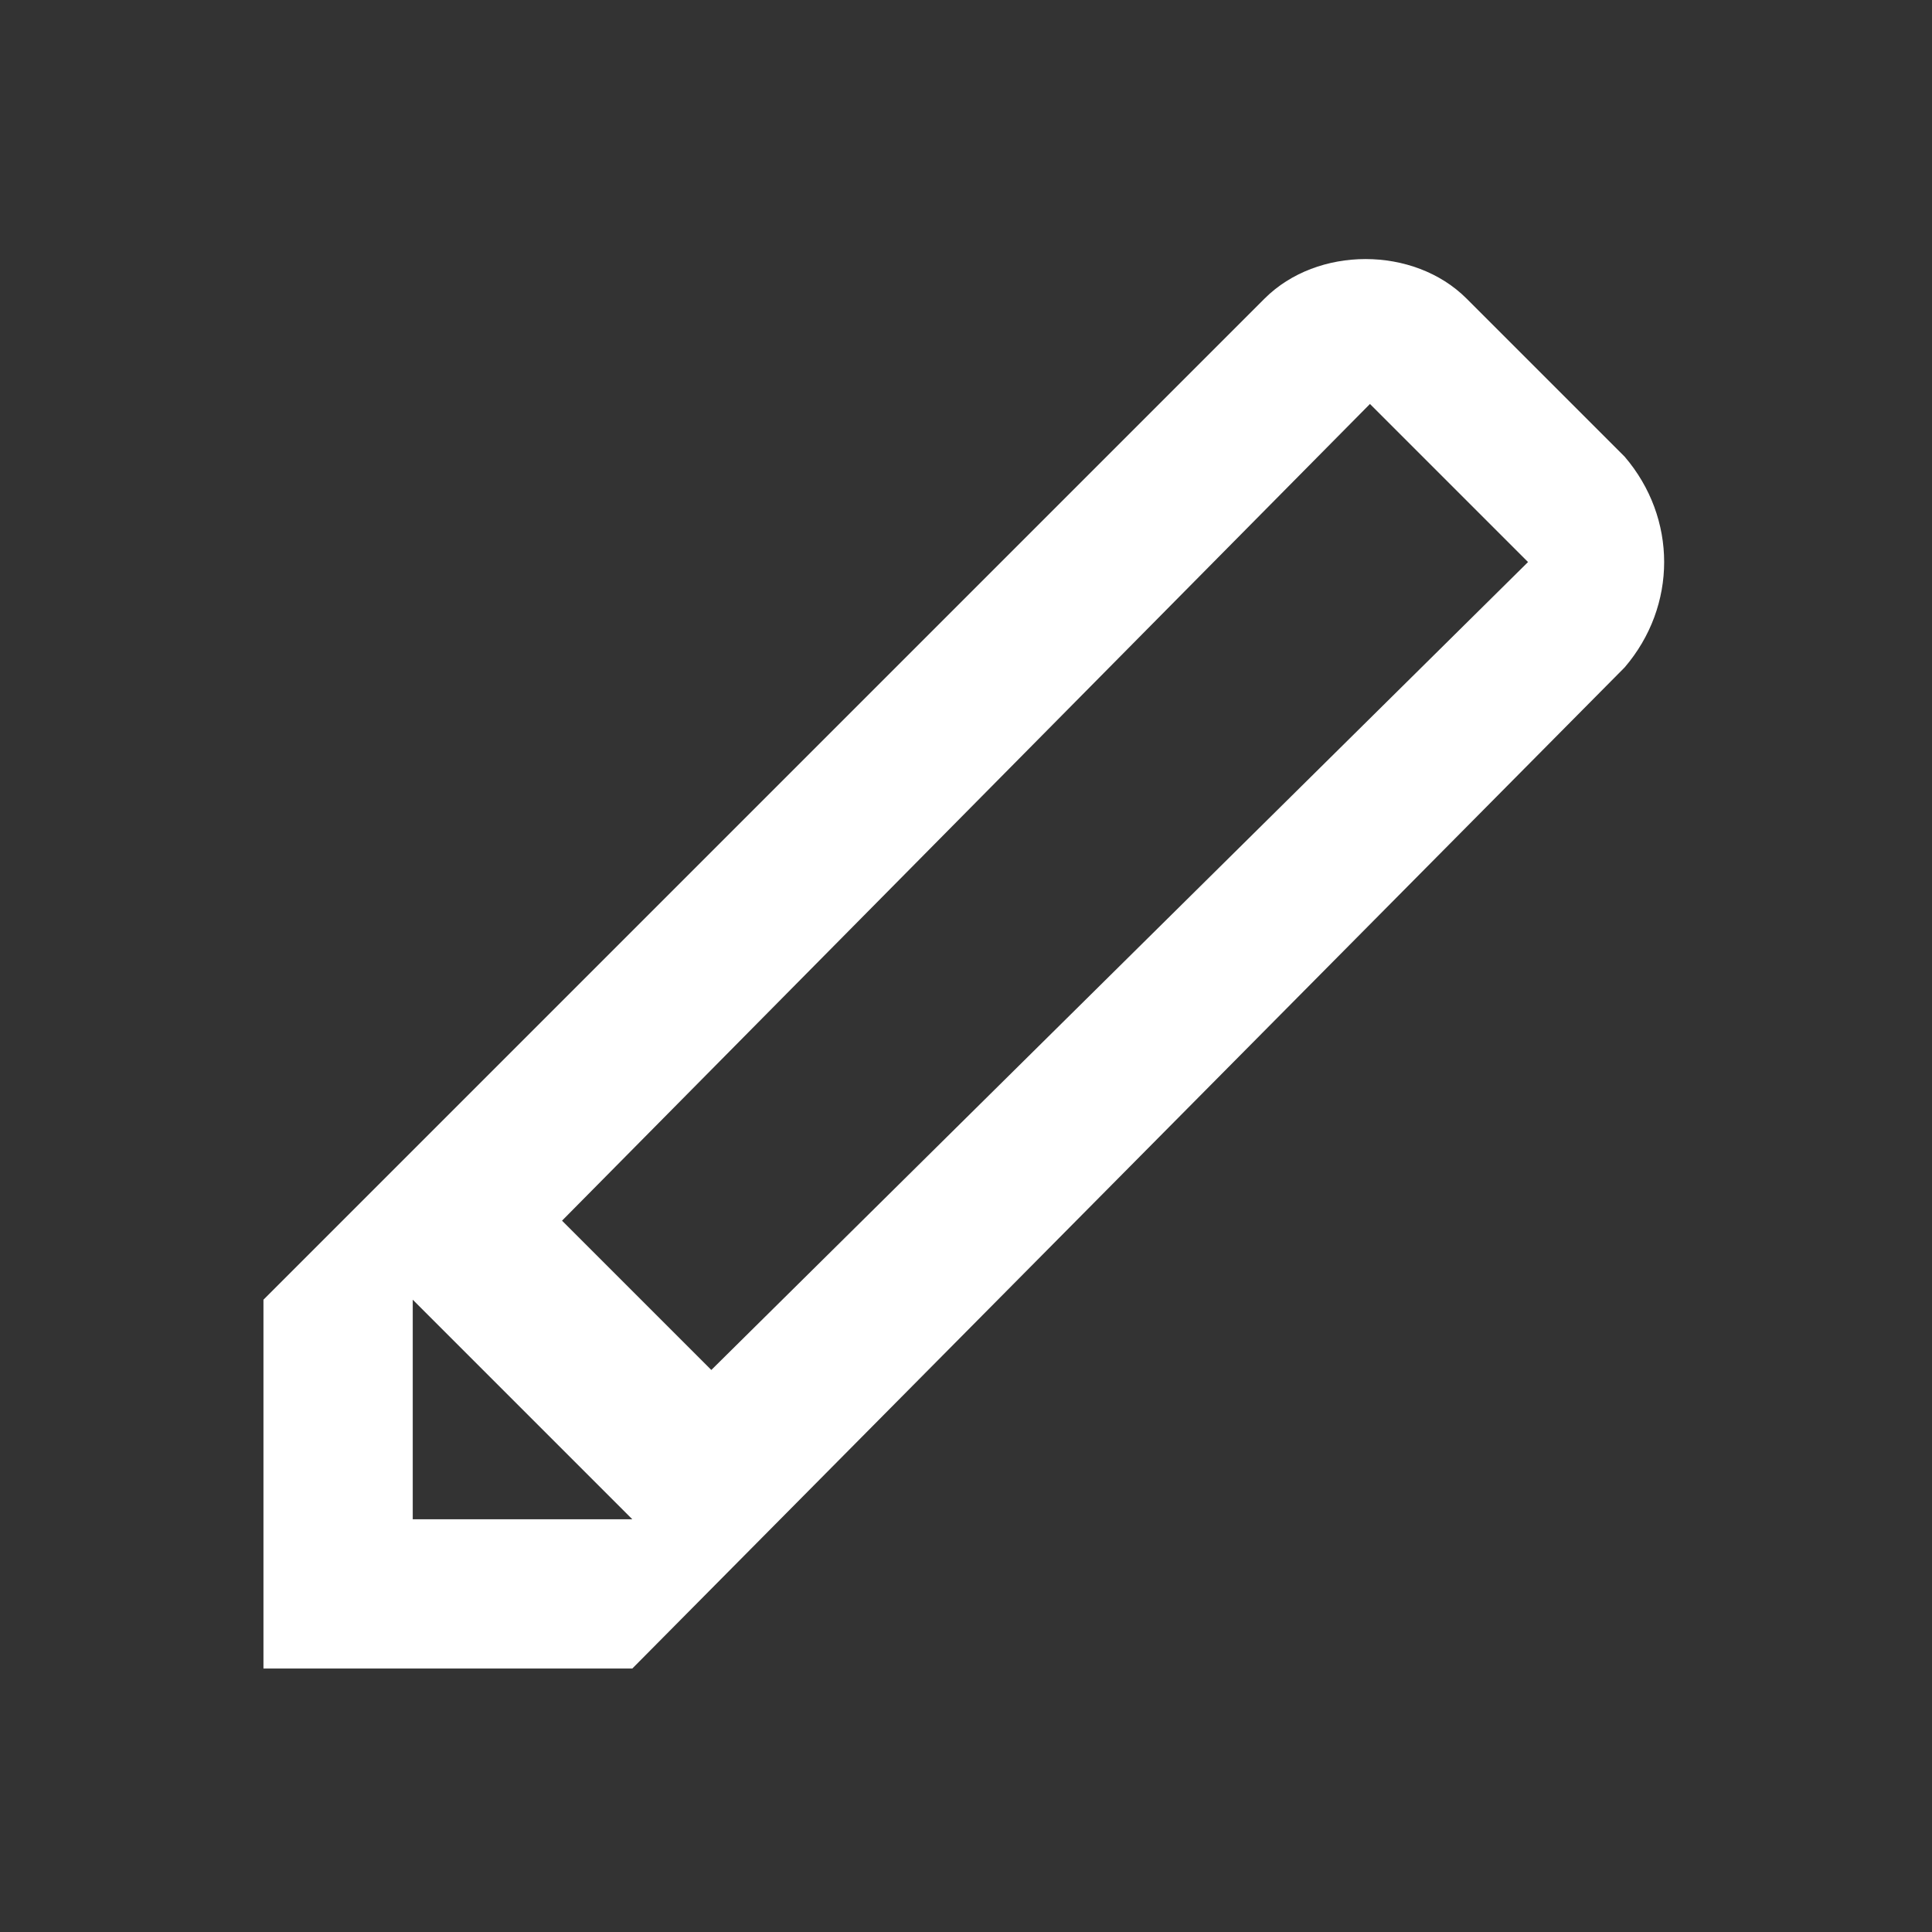 <?xml version="1.0" encoding="utf-8"?>
<!-- Generator: Adobe Illustrator 19.1.0, SVG Export Plug-In . SVG Version: 6.00 Build 0)  -->
<svg version="1.1" id="Livello_1" xmlns="http://www.w3.org/2000/svg" xmlns:xlink="http://www.w3.org/1999/xlink" x="0px" y="0px"
	 width="22px" height="22px" viewBox="0 0 22 22" style="enable-background:new 0 0 22 22;" xml:space="preserve">
<rect x="0" y="0" width="22" height="22" fill="#333333" stroke="none"/>
<style type="text/css">
	.st0{fill-rule:evenodd;clip-rule:evenodd;fill:#FFFFFF;}
</style>
<g id="write">
	<g>
		<path class="st0" d="M18.5,5.2l-1.8-1.8c-0.6-0.6-1.7-0.6-2.3,0L3,14.8L3,19l4.2,0L18.5,7.6C19.1,6.9,19.1,5.9,18.5,5.2z
			 M4.7,17.3v-2.5l2.5,2.5H4.7z M8.1,15.6l-1.7-1.7l9.2-9.3l1.8,1.8L8.1,15.6z"/>
	</g>
</g>
</svg>
